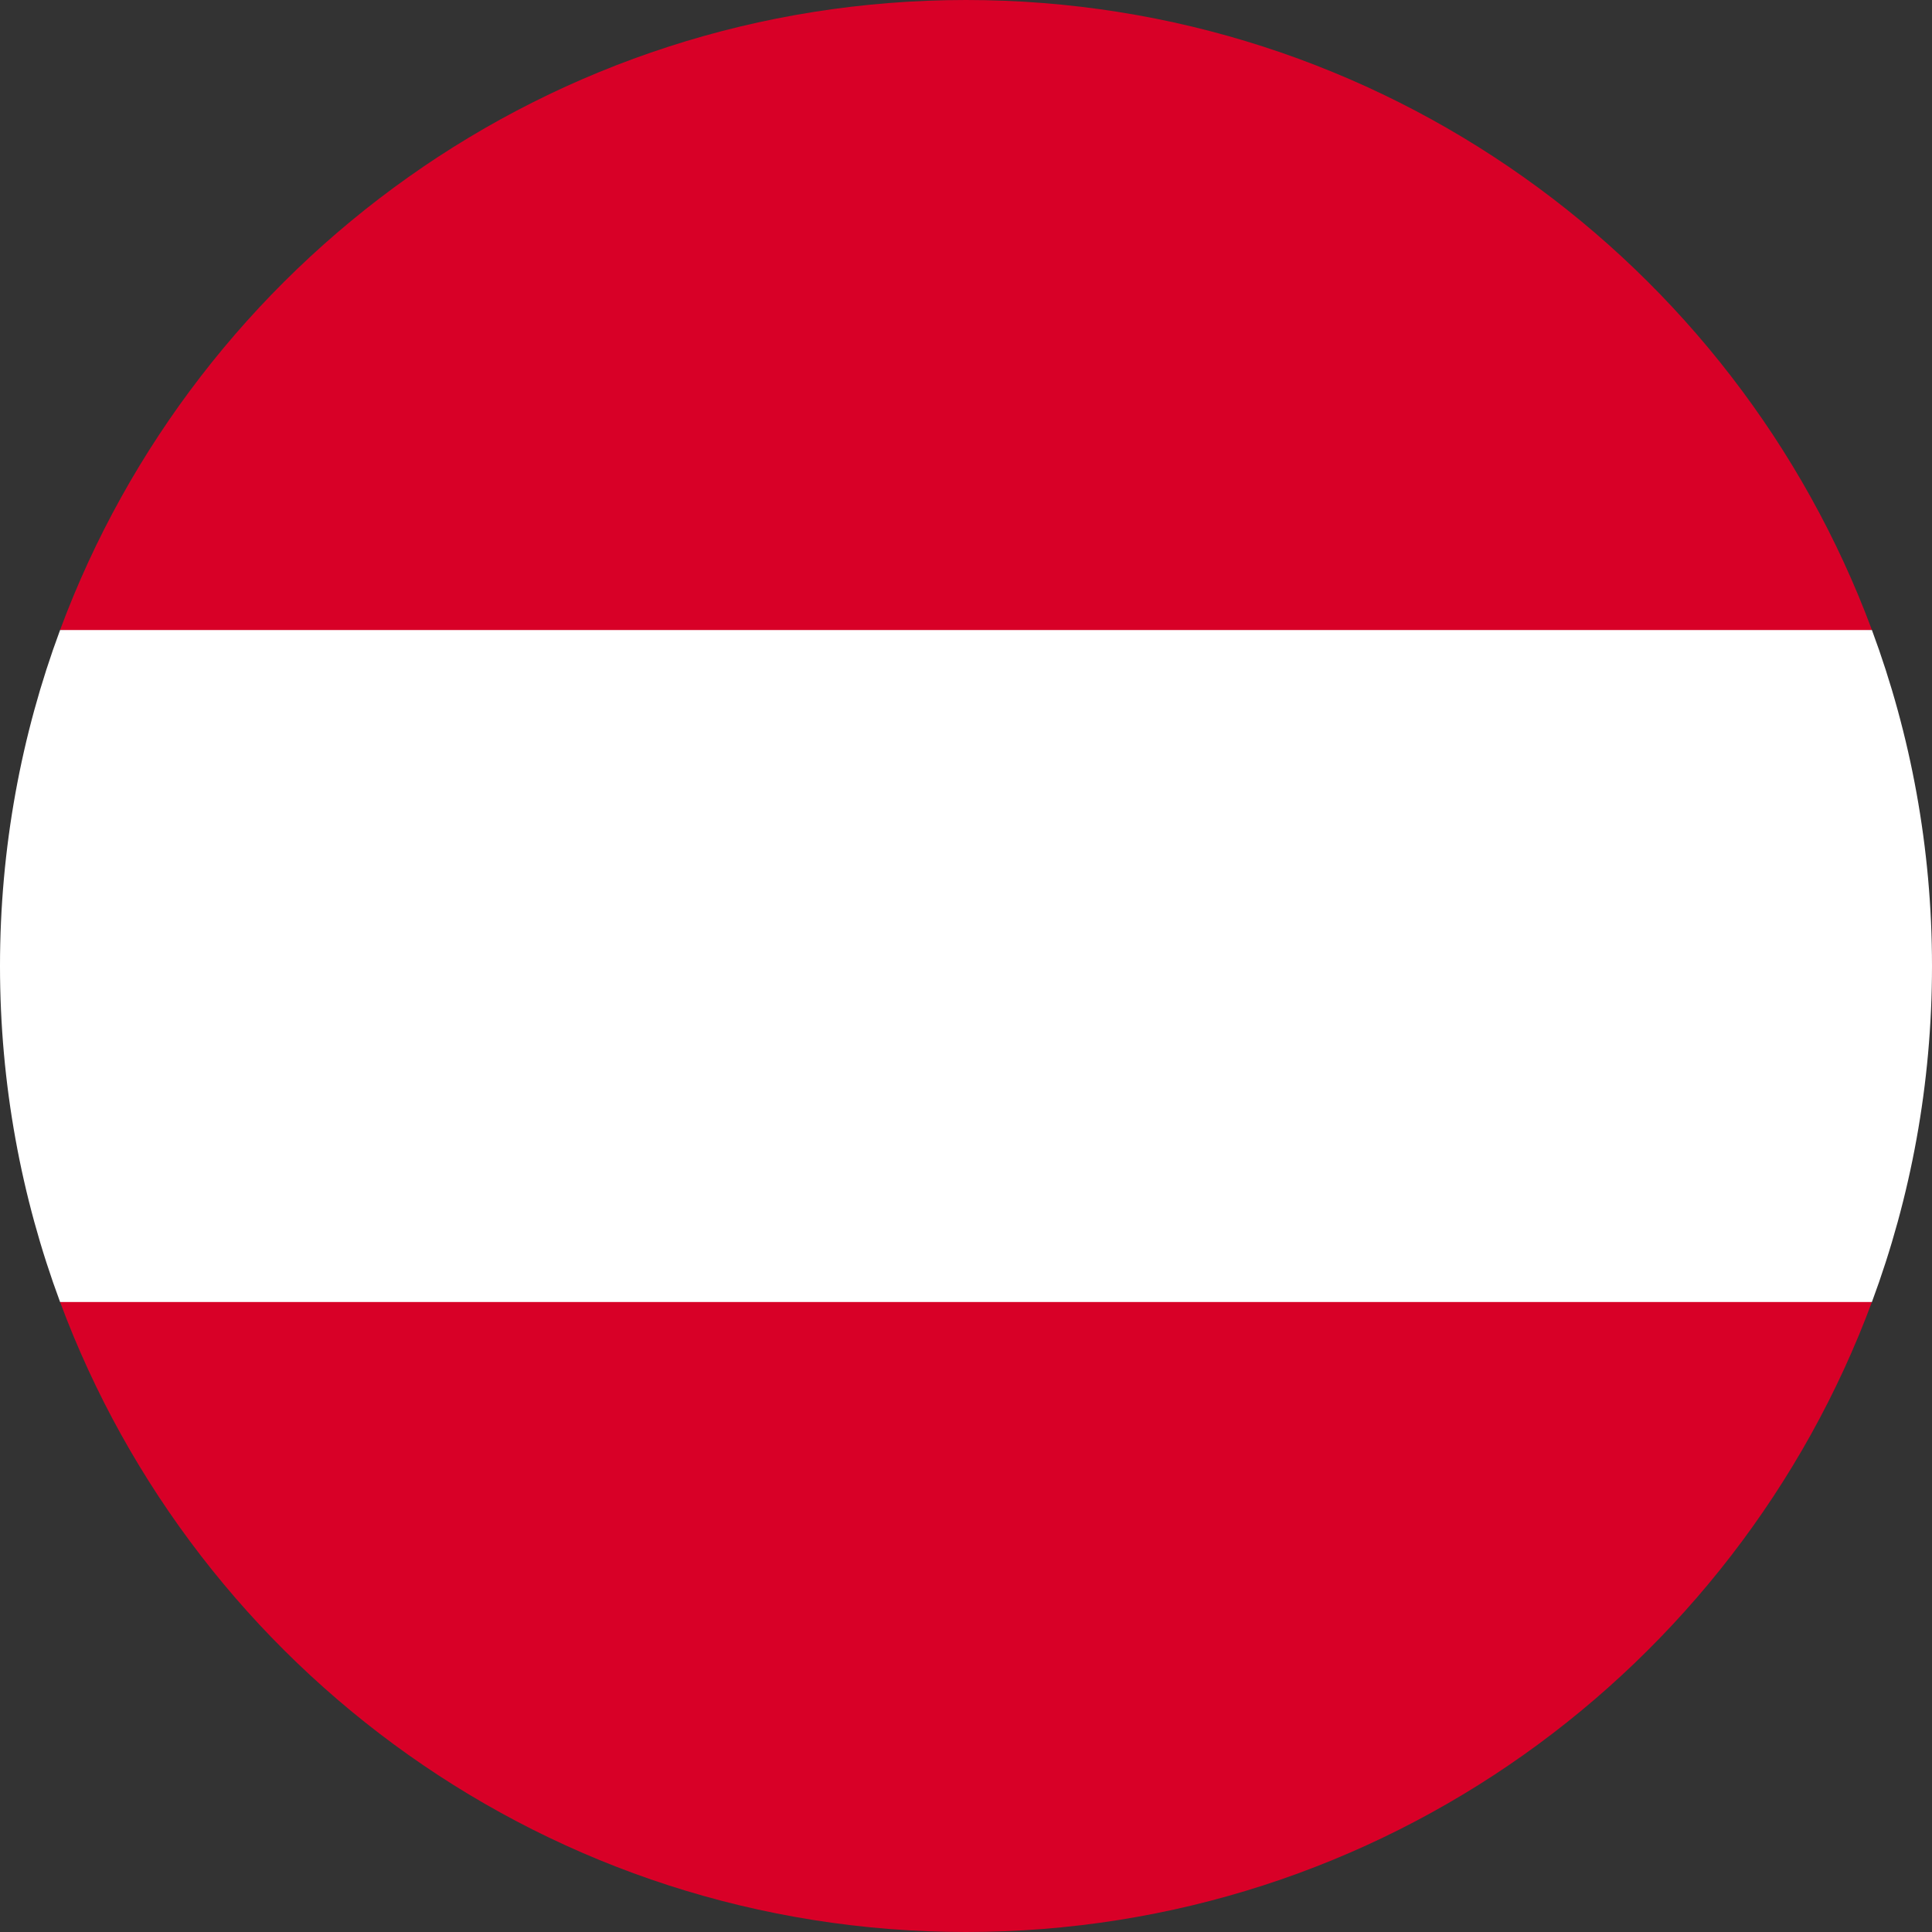 <svg width="50" height="50" viewBox="0 0 50 50" fill="none" xmlns="http://www.w3.org/2000/svg">
<rect x="0" y="0" width="50" height="50" fill="#333333" stroke="none"/>
<g id="AUT">
<path id="Vector" d="M1.555 33.695C5.087 43.215 14.251 50 25 50C35.749 50 44.912 43.215 48.445 33.695L25 31.521L1.555 33.695V33.695Z" fill="#D80027"/>
<path id="Vector_2" d="M25 0C14.251 0 5.087 6.784 1.555 16.304L25 18.478L48.445 16.304C44.912 6.784 35.749 0 25 0Z" fill="#D80027"/>
<path id="Vector_3" d="M1.555 16.305C0.55 19.014 0 21.942 0 25C0 28.058 0.55 30.987 1.555 33.696H48.445C49.45 30.987 50 28.058 50 25C50 21.942 49.45 19.014 48.445 16.305H1.555Z" fill="white"/>
</g>
</svg>
